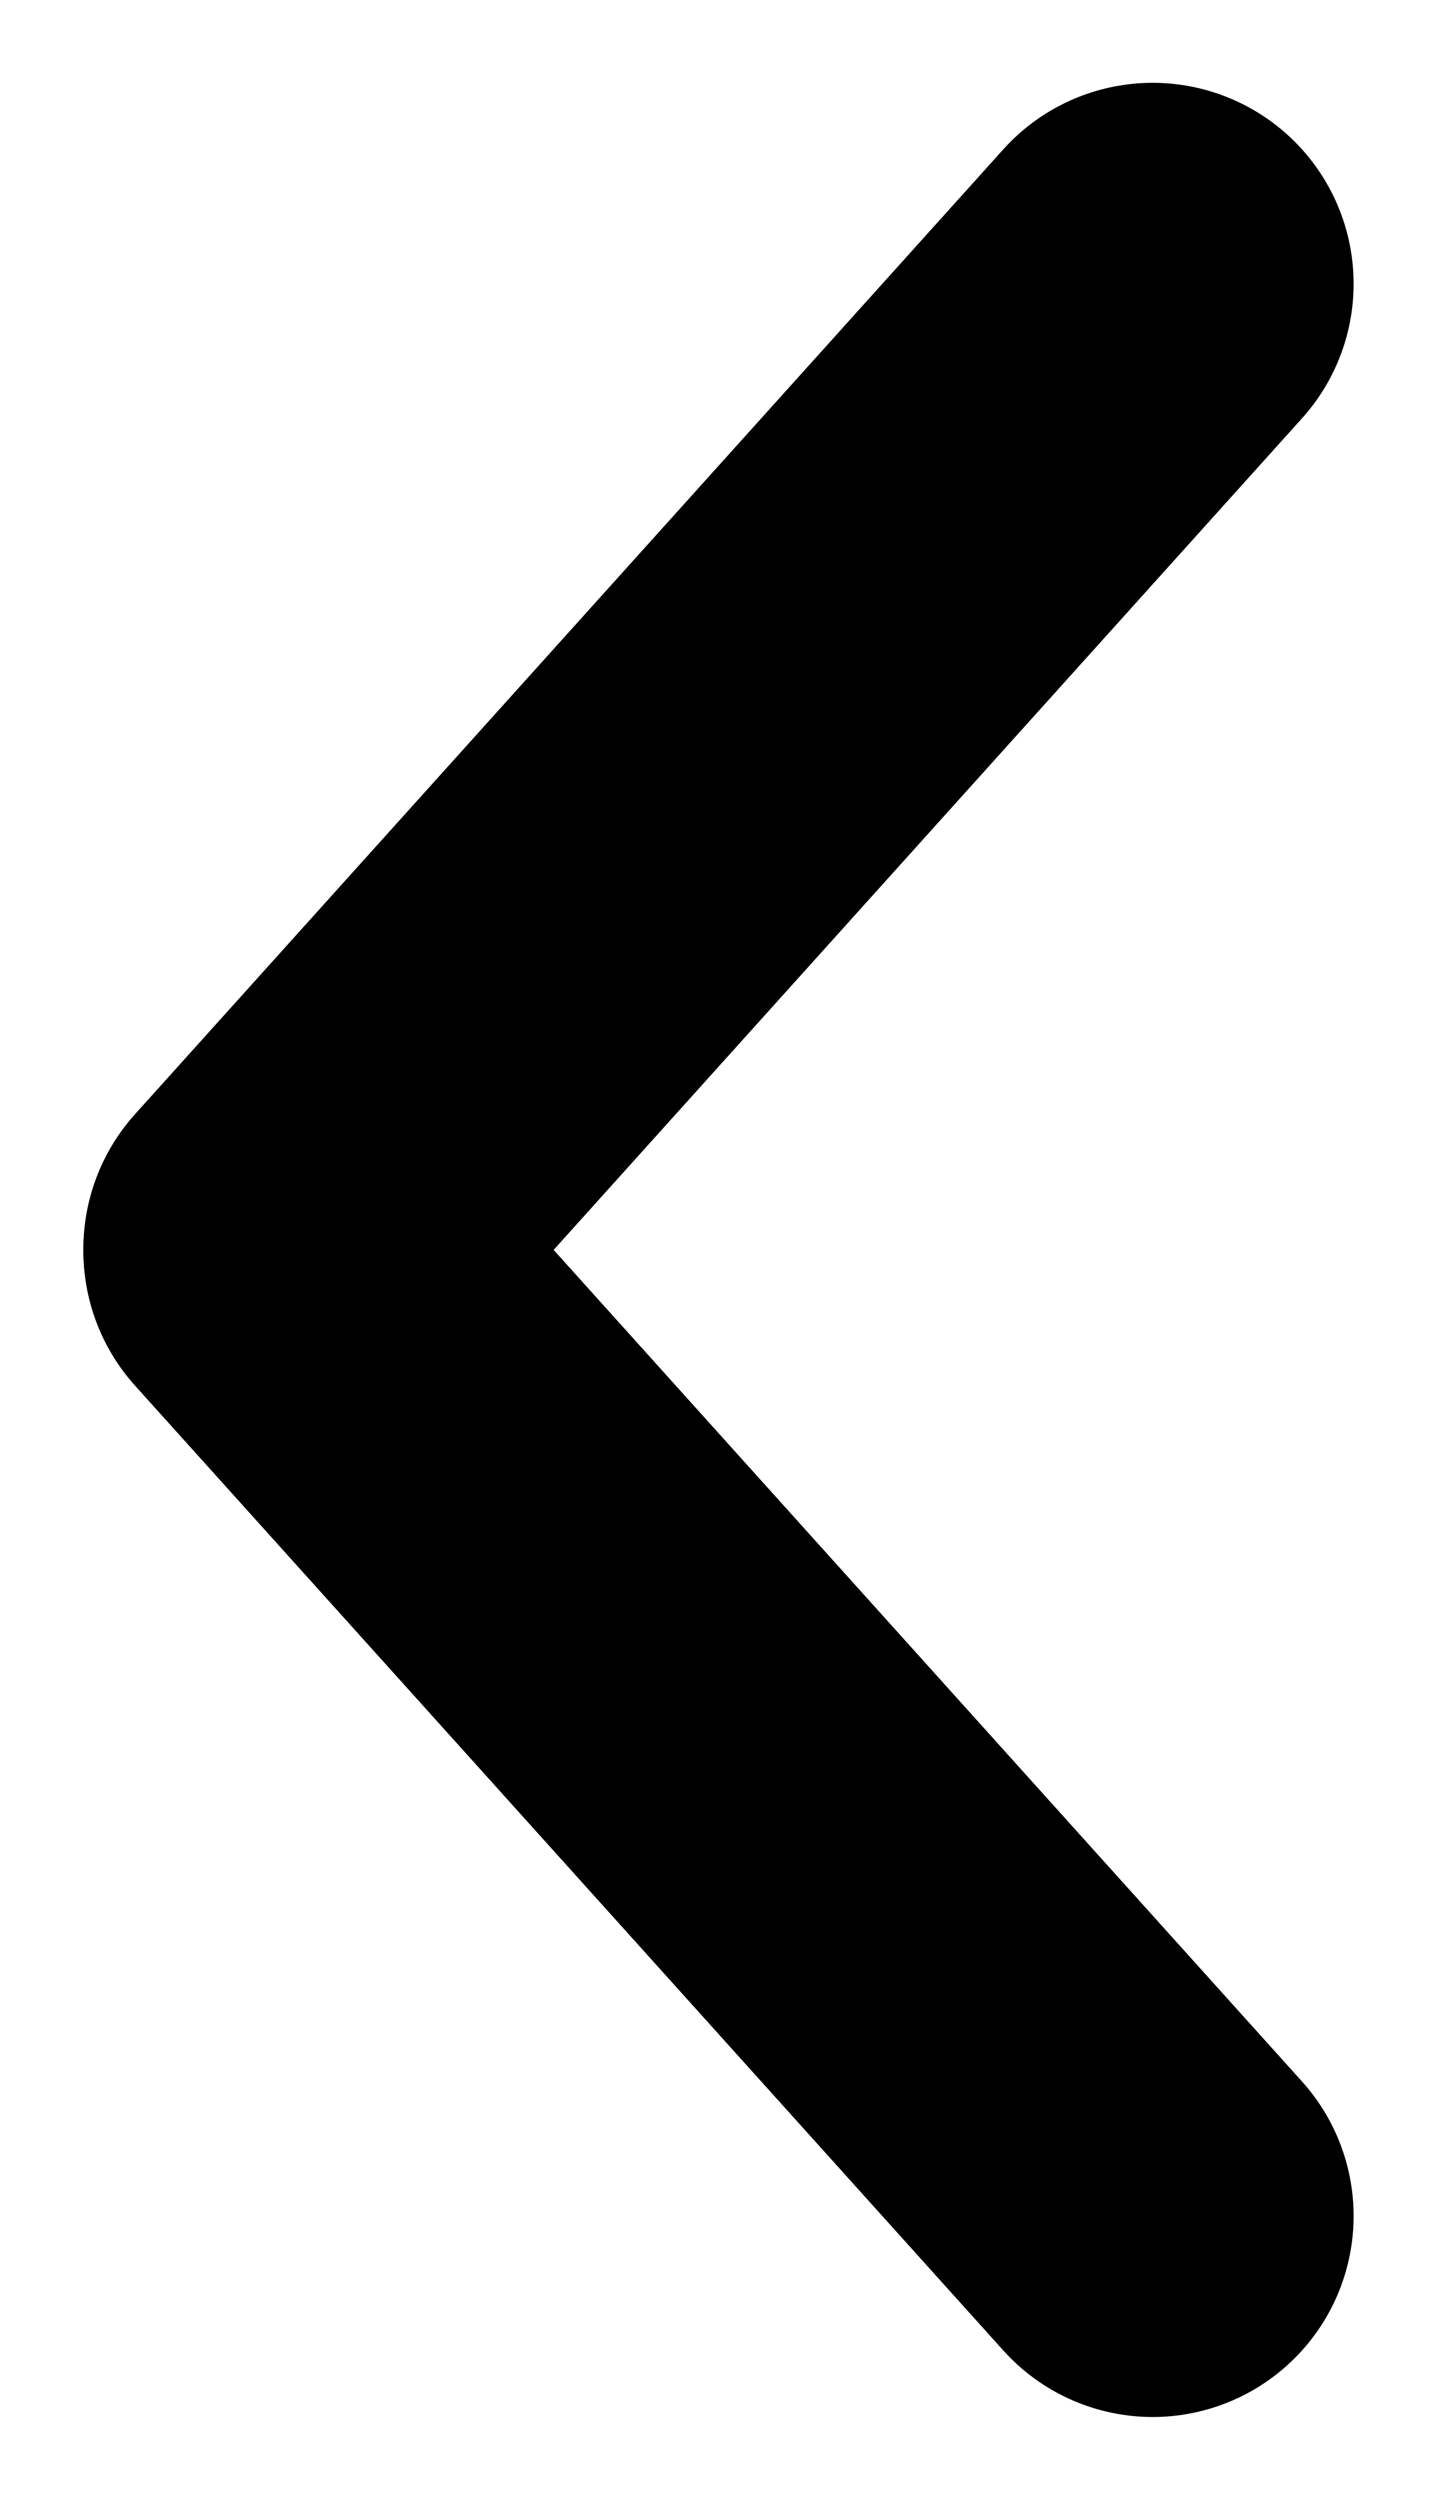 <svg xmlns="http://www.w3.org/2000/svg" width="7.146" height="12.437" viewBox="0 0 7.146 12.437">
  <g id="Group_608" data-name="Group 608" transform="translate(5.734 1.412) rotate(90)">
    <path id="Path_19" data-name="Path 19" d="M3616.177,1572.3l4.8,4.321" transform="translate(-3616.177 -1572.302)" fill="none" stroke="#000" stroke-linecap="round" stroke-width="2"/>
    <path id="Path_20" data-name="Path 20" d="M3620.979,1572.3l-4.8,4.321" transform="translate(-3611.367 -1572.302)" fill="none" stroke="#000" stroke-linecap="round" stroke-width="2"/>
  </g>
</svg>
